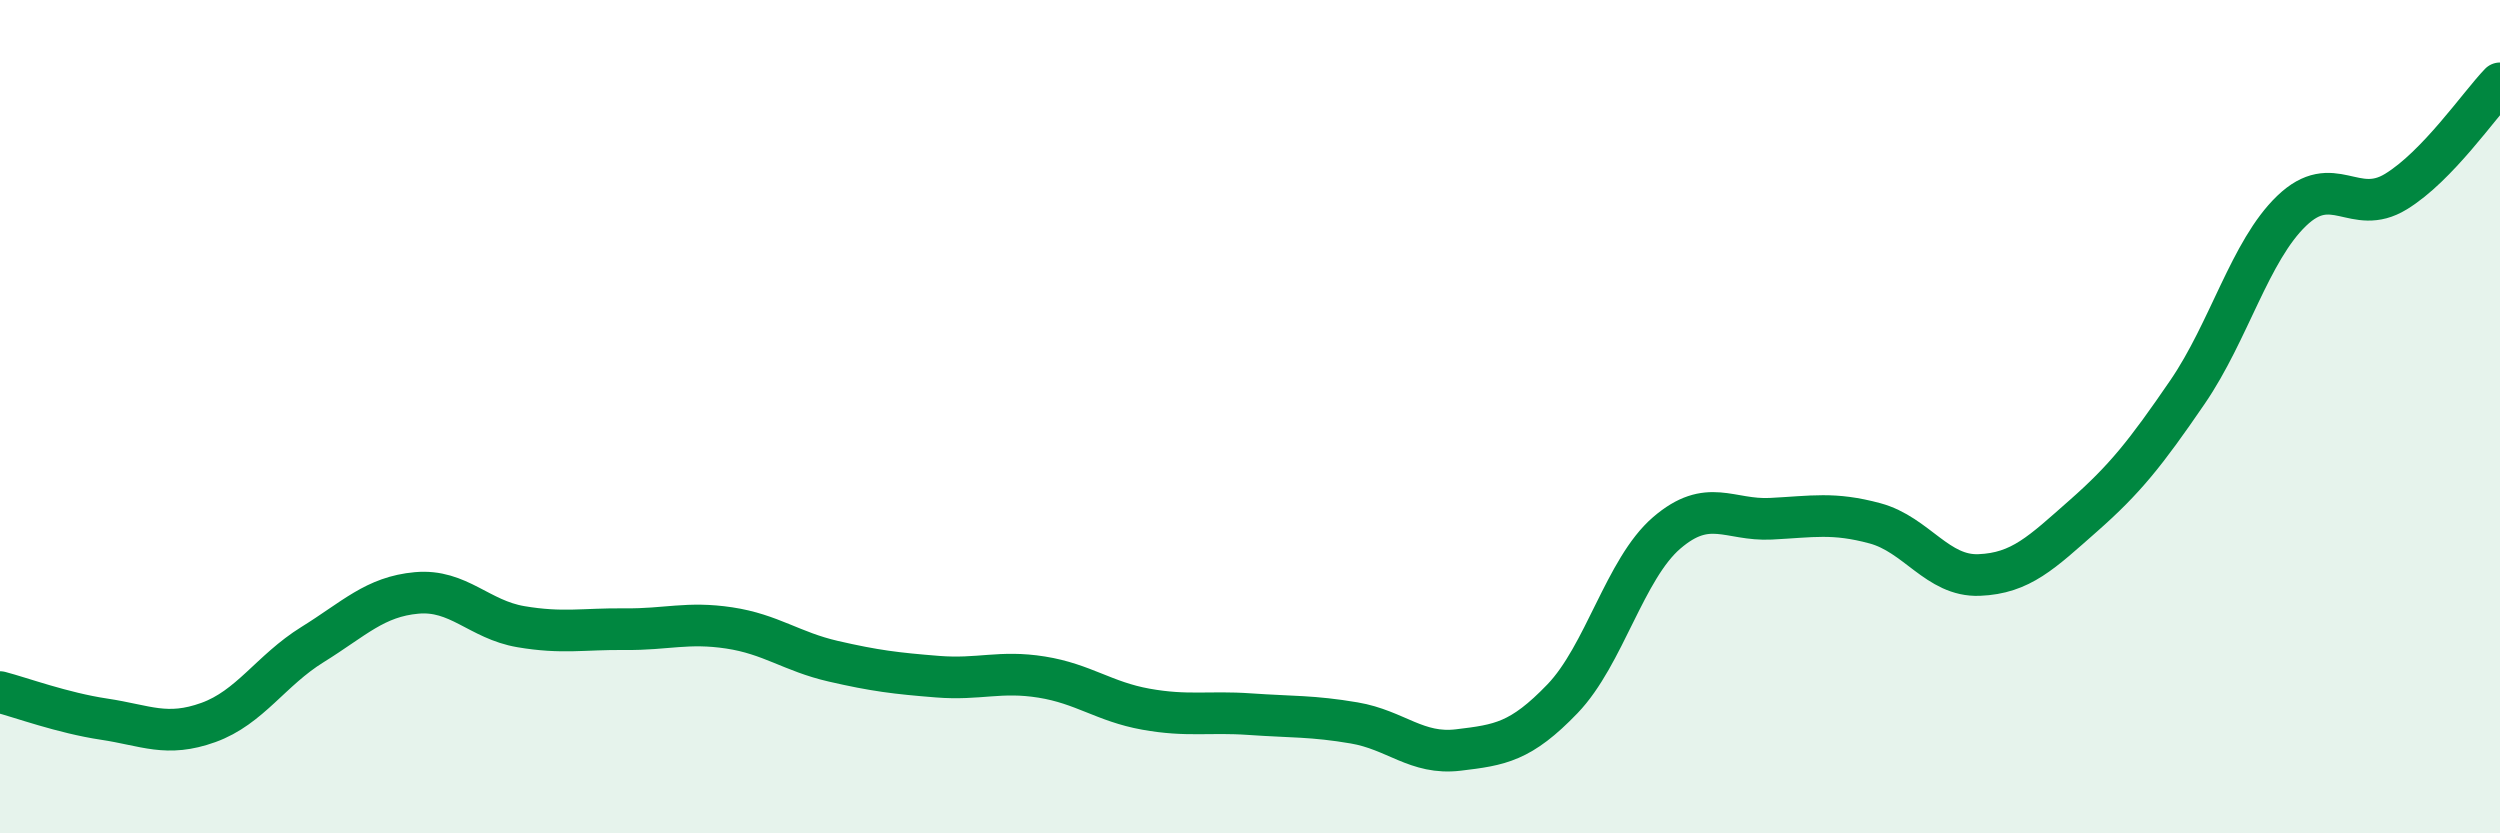 
    <svg width="60" height="20" viewBox="0 0 60 20" xmlns="http://www.w3.org/2000/svg">
      <path
        d="M 0,16.61 C 0.5,16.74 1.5,17.11 2.5,17.26 C 3.5,17.41 4,17.7 5,17.34 C 6,16.98 6.5,16.09 7.5,15.47 C 8.5,14.85 9,14.32 10,14.23 C 11,14.14 11.5,14.87 12.5,15.04 C 13.5,15.21 14,15.09 15,15.1 C 16,15.11 16.5,14.92 17.5,15.07 C 18.5,15.22 19,15.64 20,15.87 C 21,16.1 21.5,16.16 22.5,16.24 C 23.5,16.32 24,16.09 25,16.25 C 26,16.41 26.5,16.84 27.5,17.02 C 28.5,17.2 29,17.07 30,17.14 C 31,17.21 31.5,17.18 32.5,17.35 C 33.5,17.52 34,18.12 35,18 C 36,17.88 36.5,17.81 37.5,16.77 C 38.5,15.73 39,13.65 40,12.79 C 41,11.93 41.5,12.5 42.5,12.45 C 43.5,12.4 44,12.29 45,12.56 C 46,12.83 46.5,13.84 47.5,13.8 C 48.5,13.76 49,13.26 50,12.38 C 51,11.5 51.5,10.87 52.5,9.41 C 53.5,7.95 54,6.02 55,5.06 C 56,4.1 56.5,5.21 57.5,4.6 C 58.5,3.99 59.5,2.52 60,2L60 20L0 20Z"
        fill="#008740"
        opacity="0.1"
        stroke-linecap="round"
        stroke-linejoin="round"
      />
      <path
        d="M 0,16.61 C 0.5,16.74 1.5,17.11 2.5,17.26 C 3.5,17.41 4,17.7 5,17.34 C 6,16.98 6.5,16.09 7.5,15.47 C 8.5,14.85 9,14.32 10,14.23 C 11,14.14 11.5,14.87 12.5,15.04 C 13.5,15.21 14,15.09 15,15.1 C 16,15.11 16.5,14.92 17.5,15.07 C 18.5,15.22 19,15.64 20,15.87 C 21,16.1 21.5,16.16 22.5,16.24 C 23.5,16.32 24,16.09 25,16.25 C 26,16.41 26.5,16.84 27.5,17.02 C 28.5,17.2 29,17.07 30,17.14 C 31,17.21 31.5,17.18 32.5,17.35 C 33.5,17.52 34,18.12 35,18 C 36,17.88 36.5,17.81 37.5,16.77 C 38.5,15.73 39,13.65 40,12.79 C 41,11.93 41.5,12.5 42.5,12.45 C 43.5,12.4 44,12.29 45,12.56 C 46,12.83 46.5,13.84 47.5,13.8 C 48.5,13.76 49,13.26 50,12.38 C 51,11.5 51.5,10.87 52.5,9.41 C 53.5,7.95 54,6.02 55,5.06 C 56,4.1 56.5,5.21 57.5,4.6 C 58.5,3.99 59.5,2.52 60,2"
        stroke="#008740"
        stroke-width="1"
        fill="none"
        stroke-linecap="round"
        stroke-linejoin="round"
      />
    </svg>
  